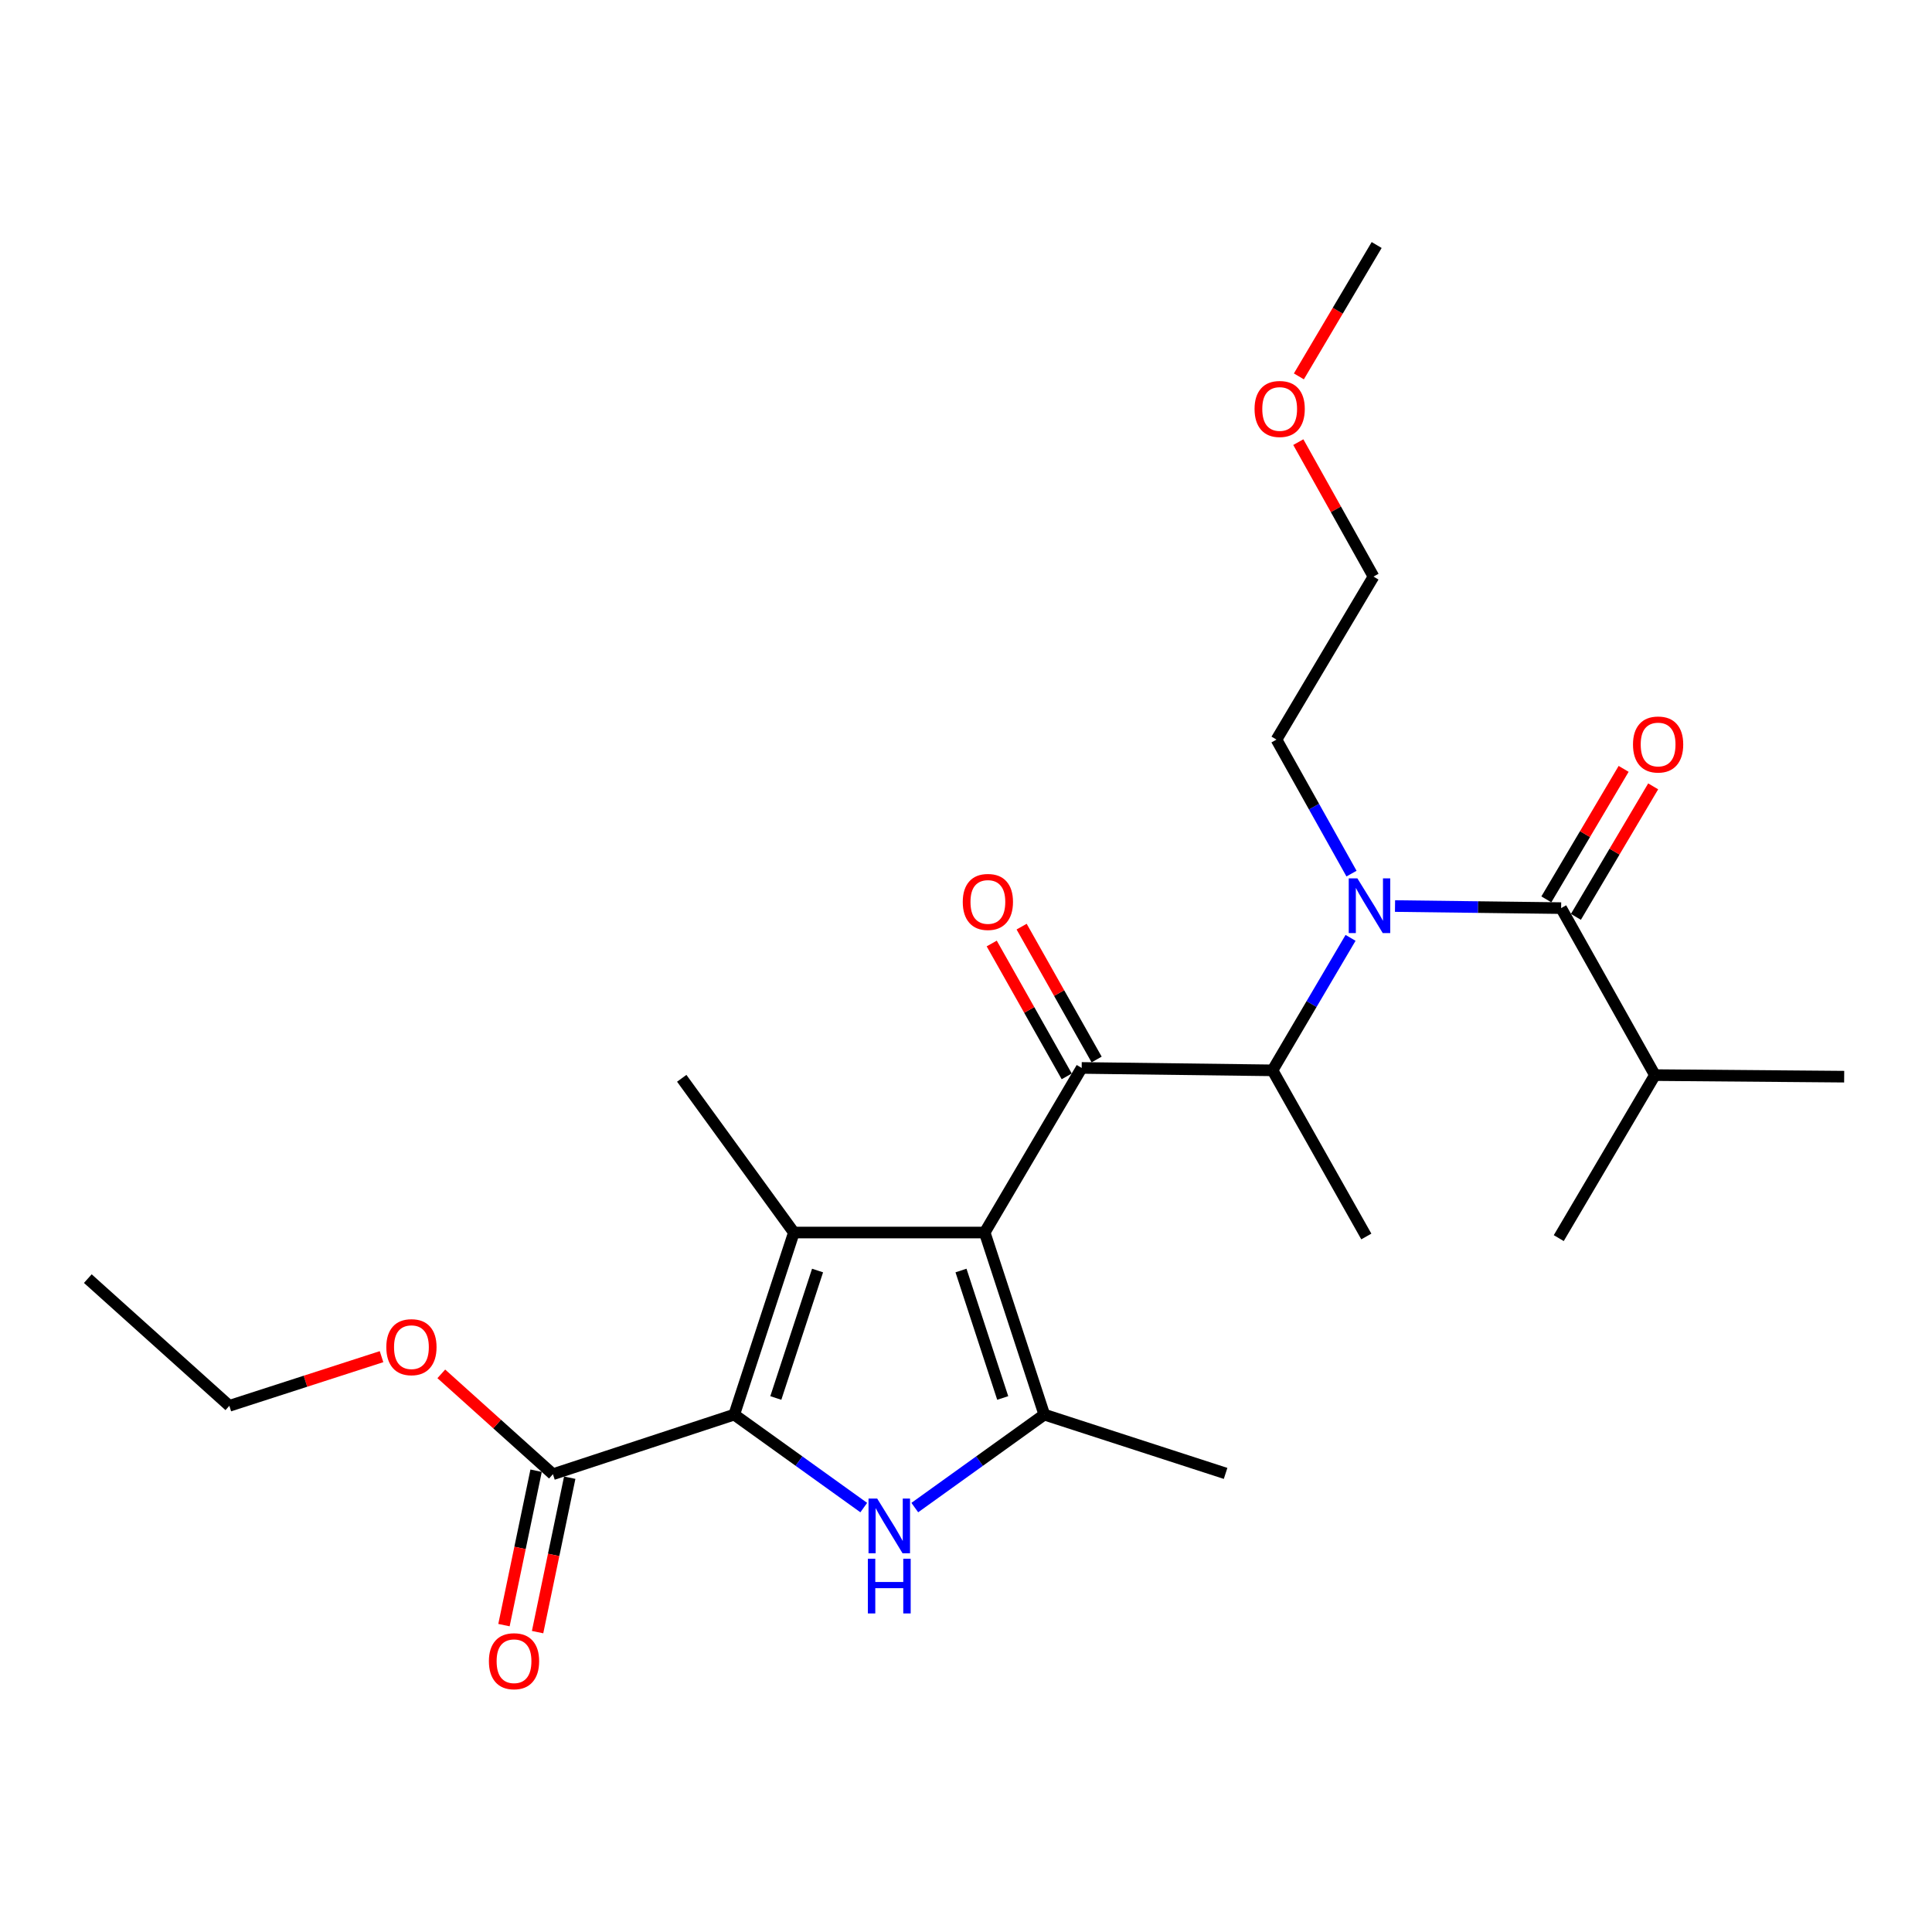 <?xml version='1.0' encoding='iso-8859-1'?>
<svg version='1.1' baseProfile='full'
              xmlns='http://www.w3.org/2000/svg'
                      xmlns:rdkit='http://www.rdkit.org/xml'
                      xmlns:xlink='http://www.w3.org/1999/xlink'
                  xml:space='preserve'
width='1000px' height='1000px' viewBox='0 0 1000 1000'>
<!-- END OF HEADER -->
<rect style='opacity:1.0;fill:#FFFFFF;stroke:none' width='1000' height='1000' x='0' y='0'> </rect>
<path class='bond-0' d='M 509.676,637.954 L 410.908,637.954' style='fill:none;fill-rule:evenodd;stroke:#000000;stroke-width:6px;stroke-linecap:butt;stroke-linejoin:miter;stroke-opacity:1' />
<path class='bond-3' d='M 509.676,637.954 L 540.523,732.2' style='fill:none;fill-rule:evenodd;stroke:#000000;stroke-width:6px;stroke-linecap:butt;stroke-linejoin:miter;stroke-opacity:1' />
<path class='bond-3' d='M 497.412,657.619 L 519.004,723.591' style='fill:none;fill-rule:evenodd;stroke:#000000;stroke-width:6px;stroke-linecap:butt;stroke-linejoin:miter;stroke-opacity:1' />
<path class='bond-4' d='M 509.676,637.954 L 559.875,552.761' style='fill:none;fill-rule:evenodd;stroke:#000000;stroke-width:6px;stroke-linecap:butt;stroke-linejoin:miter;stroke-opacity:1' />
<path class='bond-1' d='M 410.908,637.954 L 380.042,732.2' style='fill:none;fill-rule:evenodd;stroke:#000000;stroke-width:6px;stroke-linecap:butt;stroke-linejoin:miter;stroke-opacity:1' />
<path class='bond-1' d='M 423.168,657.622 L 401.562,723.595' style='fill:none;fill-rule:evenodd;stroke:#000000;stroke-width:6px;stroke-linecap:butt;stroke-linejoin:miter;stroke-opacity:1' />
<path class='bond-13' d='M 410.908,637.954 L 352.869,558.123' style='fill:none;fill-rule:evenodd;stroke:#000000;stroke-width:6px;stroke-linecap:butt;stroke-linejoin:miter;stroke-opacity:1' />
<path class='bond-8' d='M 380.042,732.2 L 286.19,763.046' style='fill:none;fill-rule:evenodd;stroke:#000000;stroke-width:6px;stroke-linecap:butt;stroke-linejoin:miter;stroke-opacity:1' />
<path class='bond-25' d='M 380.042,732.2 L 413.56,756.261' style='fill:none;fill-rule:evenodd;stroke:#000000;stroke-width:6px;stroke-linecap:butt;stroke-linejoin:miter;stroke-opacity:1' />
<path class='bond-25' d='M 413.56,756.261 L 447.078,780.322' style='fill:none;fill-rule:evenodd;stroke:#0000FF;stroke-width:6px;stroke-linecap:butt;stroke-linejoin:miter;stroke-opacity:1' />
<path class='bond-2' d='M 473.496,780.321 L 507.009,756.26' style='fill:none;fill-rule:evenodd;stroke:#0000FF;stroke-width:6px;stroke-linecap:butt;stroke-linejoin:miter;stroke-opacity:1' />
<path class='bond-2' d='M 507.009,756.26 L 540.523,732.2' style='fill:none;fill-rule:evenodd;stroke:#000000;stroke-width:6px;stroke-linecap:butt;stroke-linejoin:miter;stroke-opacity:1' />
<path class='bond-15' d='M 540.523,732.2 L 634.364,762.631' style='fill:none;fill-rule:evenodd;stroke:#000000;stroke-width:6px;stroke-linecap:butt;stroke-linejoin:miter;stroke-opacity:1' />
<path class='bond-7' d='M 559.875,552.761 L 658.654,554.006' style='fill:none;fill-rule:evenodd;stroke:#000000;stroke-width:6px;stroke-linecap:butt;stroke-linejoin:miter;stroke-opacity:1' />
<path class='bond-9' d='M 567.614,548.393 L 548.202,514.006' style='fill:none;fill-rule:evenodd;stroke:#000000;stroke-width:6px;stroke-linecap:butt;stroke-linejoin:miter;stroke-opacity:1' />
<path class='bond-9' d='M 548.202,514.006 L 528.79,479.62' style='fill:none;fill-rule:evenodd;stroke:#FF0000;stroke-width:6px;stroke-linecap:butt;stroke-linejoin:miter;stroke-opacity:1' />
<path class='bond-9' d='M 552.137,557.13 L 532.725,522.744' style='fill:none;fill-rule:evenodd;stroke:#000000;stroke-width:6px;stroke-linecap:butt;stroke-linejoin:miter;stroke-opacity:1' />
<path class='bond-9' d='M 532.725,522.744 L 513.313,488.357' style='fill:none;fill-rule:evenodd;stroke:#FF0000;stroke-width:6px;stroke-linecap:butt;stroke-linejoin:miter;stroke-opacity:1' />
<path class='bond-5' d='M 699.046,485.436 L 678.85,519.721' style='fill:none;fill-rule:evenodd;stroke:#0000FF;stroke-width:6px;stroke-linecap:butt;stroke-linejoin:miter;stroke-opacity:1' />
<path class='bond-5' d='M 678.85,519.721 L 658.654,554.006' style='fill:none;fill-rule:evenodd;stroke:#000000;stroke-width:6px;stroke-linecap:butt;stroke-linejoin:miter;stroke-opacity:1' />
<path class='bond-6' d='M 722.063,468.968 L 765.05,469.503' style='fill:none;fill-rule:evenodd;stroke:#0000FF;stroke-width:6px;stroke-linecap:butt;stroke-linejoin:miter;stroke-opacity:1' />
<path class='bond-6' d='M 765.05,469.503 L 808.036,470.038' style='fill:none;fill-rule:evenodd;stroke:#000000;stroke-width:6px;stroke-linecap:butt;stroke-linejoin:miter;stroke-opacity:1' />
<path class='bond-16' d='M 699.538,452.18 L 680.123,417.496' style='fill:none;fill-rule:evenodd;stroke:#0000FF;stroke-width:6px;stroke-linecap:butt;stroke-linejoin:miter;stroke-opacity:1' />
<path class='bond-16' d='M 680.123,417.496 L 660.708,382.812' style='fill:none;fill-rule:evenodd;stroke:#000000;stroke-width:6px;stroke-linecap:butt;stroke-linejoin:miter;stroke-opacity:1' />
<path class='bond-10' d='M 815.683,474.566 L 835.683,440.794' style='fill:none;fill-rule:evenodd;stroke:#000000;stroke-width:6px;stroke-linecap:butt;stroke-linejoin:miter;stroke-opacity:1' />
<path class='bond-10' d='M 835.683,440.794 L 855.682,407.021' style='fill:none;fill-rule:evenodd;stroke:#FF0000;stroke-width:6px;stroke-linecap:butt;stroke-linejoin:miter;stroke-opacity:1' />
<path class='bond-10' d='M 800.39,465.51 L 820.39,431.737' style='fill:none;fill-rule:evenodd;stroke:#000000;stroke-width:6px;stroke-linecap:butt;stroke-linejoin:miter;stroke-opacity:1' />
<path class='bond-10' d='M 820.39,431.737 L 840.39,397.965' style='fill:none;fill-rule:evenodd;stroke:#FF0000;stroke-width:6px;stroke-linecap:butt;stroke-linejoin:miter;stroke-opacity:1' />
<path class='bond-12' d='M 808.036,470.038 L 856.586,556.474' style='fill:none;fill-rule:evenodd;stroke:#000000;stroke-width:6px;stroke-linecap:butt;stroke-linejoin:miter;stroke-opacity:1' />
<path class='bond-17' d='M 658.654,554.006 L 707.204,640.007' style='fill:none;fill-rule:evenodd;stroke:#000000;stroke-width:6px;stroke-linecap:butt;stroke-linejoin:miter;stroke-opacity:1' />
<path class='bond-11' d='M 277.49,761.235 L 269.171,801.198' style='fill:none;fill-rule:evenodd;stroke:#000000;stroke-width:6px;stroke-linecap:butt;stroke-linejoin:miter;stroke-opacity:1' />
<path class='bond-11' d='M 269.171,801.198 L 260.853,841.16' style='fill:none;fill-rule:evenodd;stroke:#FF0000;stroke-width:6px;stroke-linecap:butt;stroke-linejoin:miter;stroke-opacity:1' />
<path class='bond-11' d='M 294.89,764.857 L 286.571,804.82' style='fill:none;fill-rule:evenodd;stroke:#000000;stroke-width:6px;stroke-linecap:butt;stroke-linejoin:miter;stroke-opacity:1' />
<path class='bond-11' d='M 286.571,804.82 L 278.253,844.782' style='fill:none;fill-rule:evenodd;stroke:#FF0000;stroke-width:6px;stroke-linecap:butt;stroke-linejoin:miter;stroke-opacity:1' />
<path class='bond-14' d='M 286.19,763.046 L 257.304,737.077' style='fill:none;fill-rule:evenodd;stroke:#000000;stroke-width:6px;stroke-linecap:butt;stroke-linejoin:miter;stroke-opacity:1' />
<path class='bond-14' d='M 257.304,737.077 L 228.418,711.107' style='fill:none;fill-rule:evenodd;stroke:#FF0000;stroke-width:6px;stroke-linecap:butt;stroke-linejoin:miter;stroke-opacity:1' />
<path class='bond-19' d='M 856.586,556.474 L 954.545,557.284' style='fill:none;fill-rule:evenodd;stroke:#000000;stroke-width:6px;stroke-linecap:butt;stroke-linejoin:miter;stroke-opacity:1' />
<path class='bond-20' d='M 856.586,556.474 L 806.812,640.847' style='fill:none;fill-rule:evenodd;stroke:#000000;stroke-width:6px;stroke-linecap:butt;stroke-linejoin:miter;stroke-opacity:1' />
<path class='bond-22' d='M 197.48,702.206 L 158.094,714.927' style='fill:none;fill-rule:evenodd;stroke:#FF0000;stroke-width:6px;stroke-linecap:butt;stroke-linejoin:miter;stroke-opacity:1' />
<path class='bond-22' d='M 158.094,714.927 L 118.709,727.648' style='fill:none;fill-rule:evenodd;stroke:#000000;stroke-width:6px;stroke-linecap:butt;stroke-linejoin:miter;stroke-opacity:1' />
<path class='bond-21' d='M 660.708,382.812 L 710.926,298.439' style='fill:none;fill-rule:evenodd;stroke:#000000;stroke-width:6px;stroke-linecap:butt;stroke-linejoin:miter;stroke-opacity:1' />
<path class='bond-18' d='M 672.003,228.846 L 691.465,263.642' style='fill:none;fill-rule:evenodd;stroke:#FF0000;stroke-width:6px;stroke-linecap:butt;stroke-linejoin:miter;stroke-opacity:1' />
<path class='bond-18' d='M 691.465,263.642 L 710.926,298.439' style='fill:none;fill-rule:evenodd;stroke:#000000;stroke-width:6px;stroke-linecap:butt;stroke-linejoin:miter;stroke-opacity:1' />
<path class='bond-23' d='M 672.294,194.815 L 692.425,160.818' style='fill:none;fill-rule:evenodd;stroke:#FF0000;stroke-width:6px;stroke-linecap:butt;stroke-linejoin:miter;stroke-opacity:1' />
<path class='bond-23' d='M 692.425,160.818 L 712.556,126.821' style='fill:none;fill-rule:evenodd;stroke:#000000;stroke-width:6px;stroke-linecap:butt;stroke-linejoin:miter;stroke-opacity:1' />
<path class='bond-24' d='M 118.709,727.648 L 45.455,661.809' style='fill:none;fill-rule:evenodd;stroke:#000000;stroke-width:6px;stroke-linecap:butt;stroke-linejoin:miter;stroke-opacity:1' />
<path  class='atom-3' d='M 454.027 775.644
L 463.307 790.644
Q 464.227 792.124, 465.707 794.804
Q 467.187 797.484, 467.267 797.644
L 467.267 775.644
L 471.027 775.644
L 471.027 803.964
L 467.147 803.964
L 457.187 787.564
Q 456.027 785.644, 454.787 783.444
Q 453.587 781.244, 453.227 780.564
L 453.227 803.964
L 449.547 803.964
L 449.547 775.644
L 454.027 775.644
' fill='#0000FF'/>
<path  class='atom-3' d='M 449.207 806.796
L 453.047 806.796
L 453.047 818.836
L 467.527 818.836
L 467.527 806.796
L 471.367 806.796
L 471.367 835.116
L 467.527 835.116
L 467.527 822.036
L 453.047 822.036
L 453.047 835.116
L 449.207 835.116
L 449.207 806.796
' fill='#0000FF'/>
<path  class='atom-6' d='M 702.583 454.644
L 711.863 469.644
Q 712.783 471.124, 714.263 473.804
Q 715.743 476.484, 715.823 476.644
L 715.823 454.644
L 719.583 454.644
L 719.583 482.964
L 715.703 482.964
L 705.743 466.564
Q 704.583 464.644, 703.343 462.444
Q 702.143 460.244, 701.783 459.564
L 701.783 482.964
L 698.103 482.964
L 698.103 454.644
L 702.583 454.644
' fill='#0000FF'/>
<path  class='atom-10' d='M 498.325 466.84
Q 498.325 460.04, 501.685 456.24
Q 505.045 452.44, 511.325 452.44
Q 517.605 452.44, 520.965 456.24
Q 524.325 460.04, 524.325 466.84
Q 524.325 473.72, 520.925 477.64
Q 517.525 481.52, 511.325 481.52
Q 505.085 481.52, 501.685 477.64
Q 498.325 473.76, 498.325 466.84
M 511.325 478.32
Q 515.645 478.32, 517.965 475.44
Q 520.325 472.52, 520.325 466.84
Q 520.325 461.28, 517.965 458.48
Q 515.645 455.64, 511.325 455.64
Q 507.005 455.64, 504.645 458.44
Q 502.325 461.24, 502.325 466.84
Q 502.325 472.56, 504.645 475.44
Q 507.005 478.32, 511.325 478.32
' fill='#FF0000'/>
<path  class='atom-11' d='M 845.235 385.35
Q 845.235 378.55, 848.595 374.75
Q 851.955 370.95, 858.235 370.95
Q 864.515 370.95, 867.875 374.75
Q 871.235 378.55, 871.235 385.35
Q 871.235 392.23, 867.835 396.15
Q 864.435 400.03, 858.235 400.03
Q 851.995 400.03, 848.595 396.15
Q 845.235 392.27, 845.235 385.35
M 858.235 396.83
Q 862.555 396.83, 864.875 393.95
Q 867.235 391.03, 867.235 385.35
Q 867.235 379.79, 864.875 376.99
Q 862.555 374.15, 858.235 374.15
Q 853.915 374.15, 851.555 376.95
Q 849.235 379.75, 849.235 385.35
Q 849.235 391.07, 851.555 393.95
Q 853.915 396.83, 858.235 396.83
' fill='#FF0000'/>
<path  class='atom-12' d='M 253.057 859.841
Q 253.057 853.041, 256.417 849.241
Q 259.777 845.441, 266.057 845.441
Q 272.337 845.441, 275.697 849.241
Q 279.057 853.041, 279.057 859.841
Q 279.057 866.721, 275.657 870.641
Q 272.257 874.521, 266.057 874.521
Q 259.817 874.521, 256.417 870.641
Q 253.057 866.761, 253.057 859.841
M 266.057 871.321
Q 270.377 871.321, 272.697 868.441
Q 275.057 865.521, 275.057 859.841
Q 275.057 854.281, 272.697 851.481
Q 270.377 848.641, 266.057 848.641
Q 261.737 848.641, 259.377 851.441
Q 257.057 854.241, 257.057 859.841
Q 257.057 865.561, 259.377 868.441
Q 261.737 871.321, 266.057 871.321
' fill='#FF0000'/>
<path  class='atom-15' d='M 199.956 697.287
Q 199.956 690.487, 203.316 686.687
Q 206.676 682.887, 212.956 682.887
Q 219.236 682.887, 222.596 686.687
Q 225.956 690.487, 225.956 697.287
Q 225.956 704.167, 222.556 708.087
Q 219.156 711.967, 212.956 711.967
Q 206.716 711.967, 203.316 708.087
Q 199.956 704.207, 199.956 697.287
M 212.956 708.767
Q 217.276 708.767, 219.596 705.887
Q 221.956 702.967, 221.956 697.287
Q 221.956 691.727, 219.596 688.927
Q 217.276 686.087, 212.956 686.087
Q 208.636 686.087, 206.276 688.887
Q 203.956 691.687, 203.956 697.287
Q 203.956 703.007, 206.276 705.887
Q 208.636 708.767, 212.956 708.767
' fill='#FF0000'/>
<path  class='atom-19' d='M 649.357 211.678
Q 649.357 204.878, 652.717 201.078
Q 656.077 197.278, 662.357 197.278
Q 668.637 197.278, 671.997 201.078
Q 675.357 204.878, 675.357 211.678
Q 675.357 218.558, 671.957 222.478
Q 668.557 226.358, 662.357 226.358
Q 656.117 226.358, 652.717 222.478
Q 649.357 218.598, 649.357 211.678
M 662.357 223.158
Q 666.677 223.158, 668.997 220.278
Q 671.357 217.358, 671.357 211.678
Q 671.357 206.118, 668.997 203.318
Q 666.677 200.478, 662.357 200.478
Q 658.037 200.478, 655.677 203.278
Q 653.357 206.078, 653.357 211.678
Q 653.357 217.398, 655.677 220.278
Q 658.037 223.158, 662.357 223.158
' fill='#FF0000'/>
</svg>
